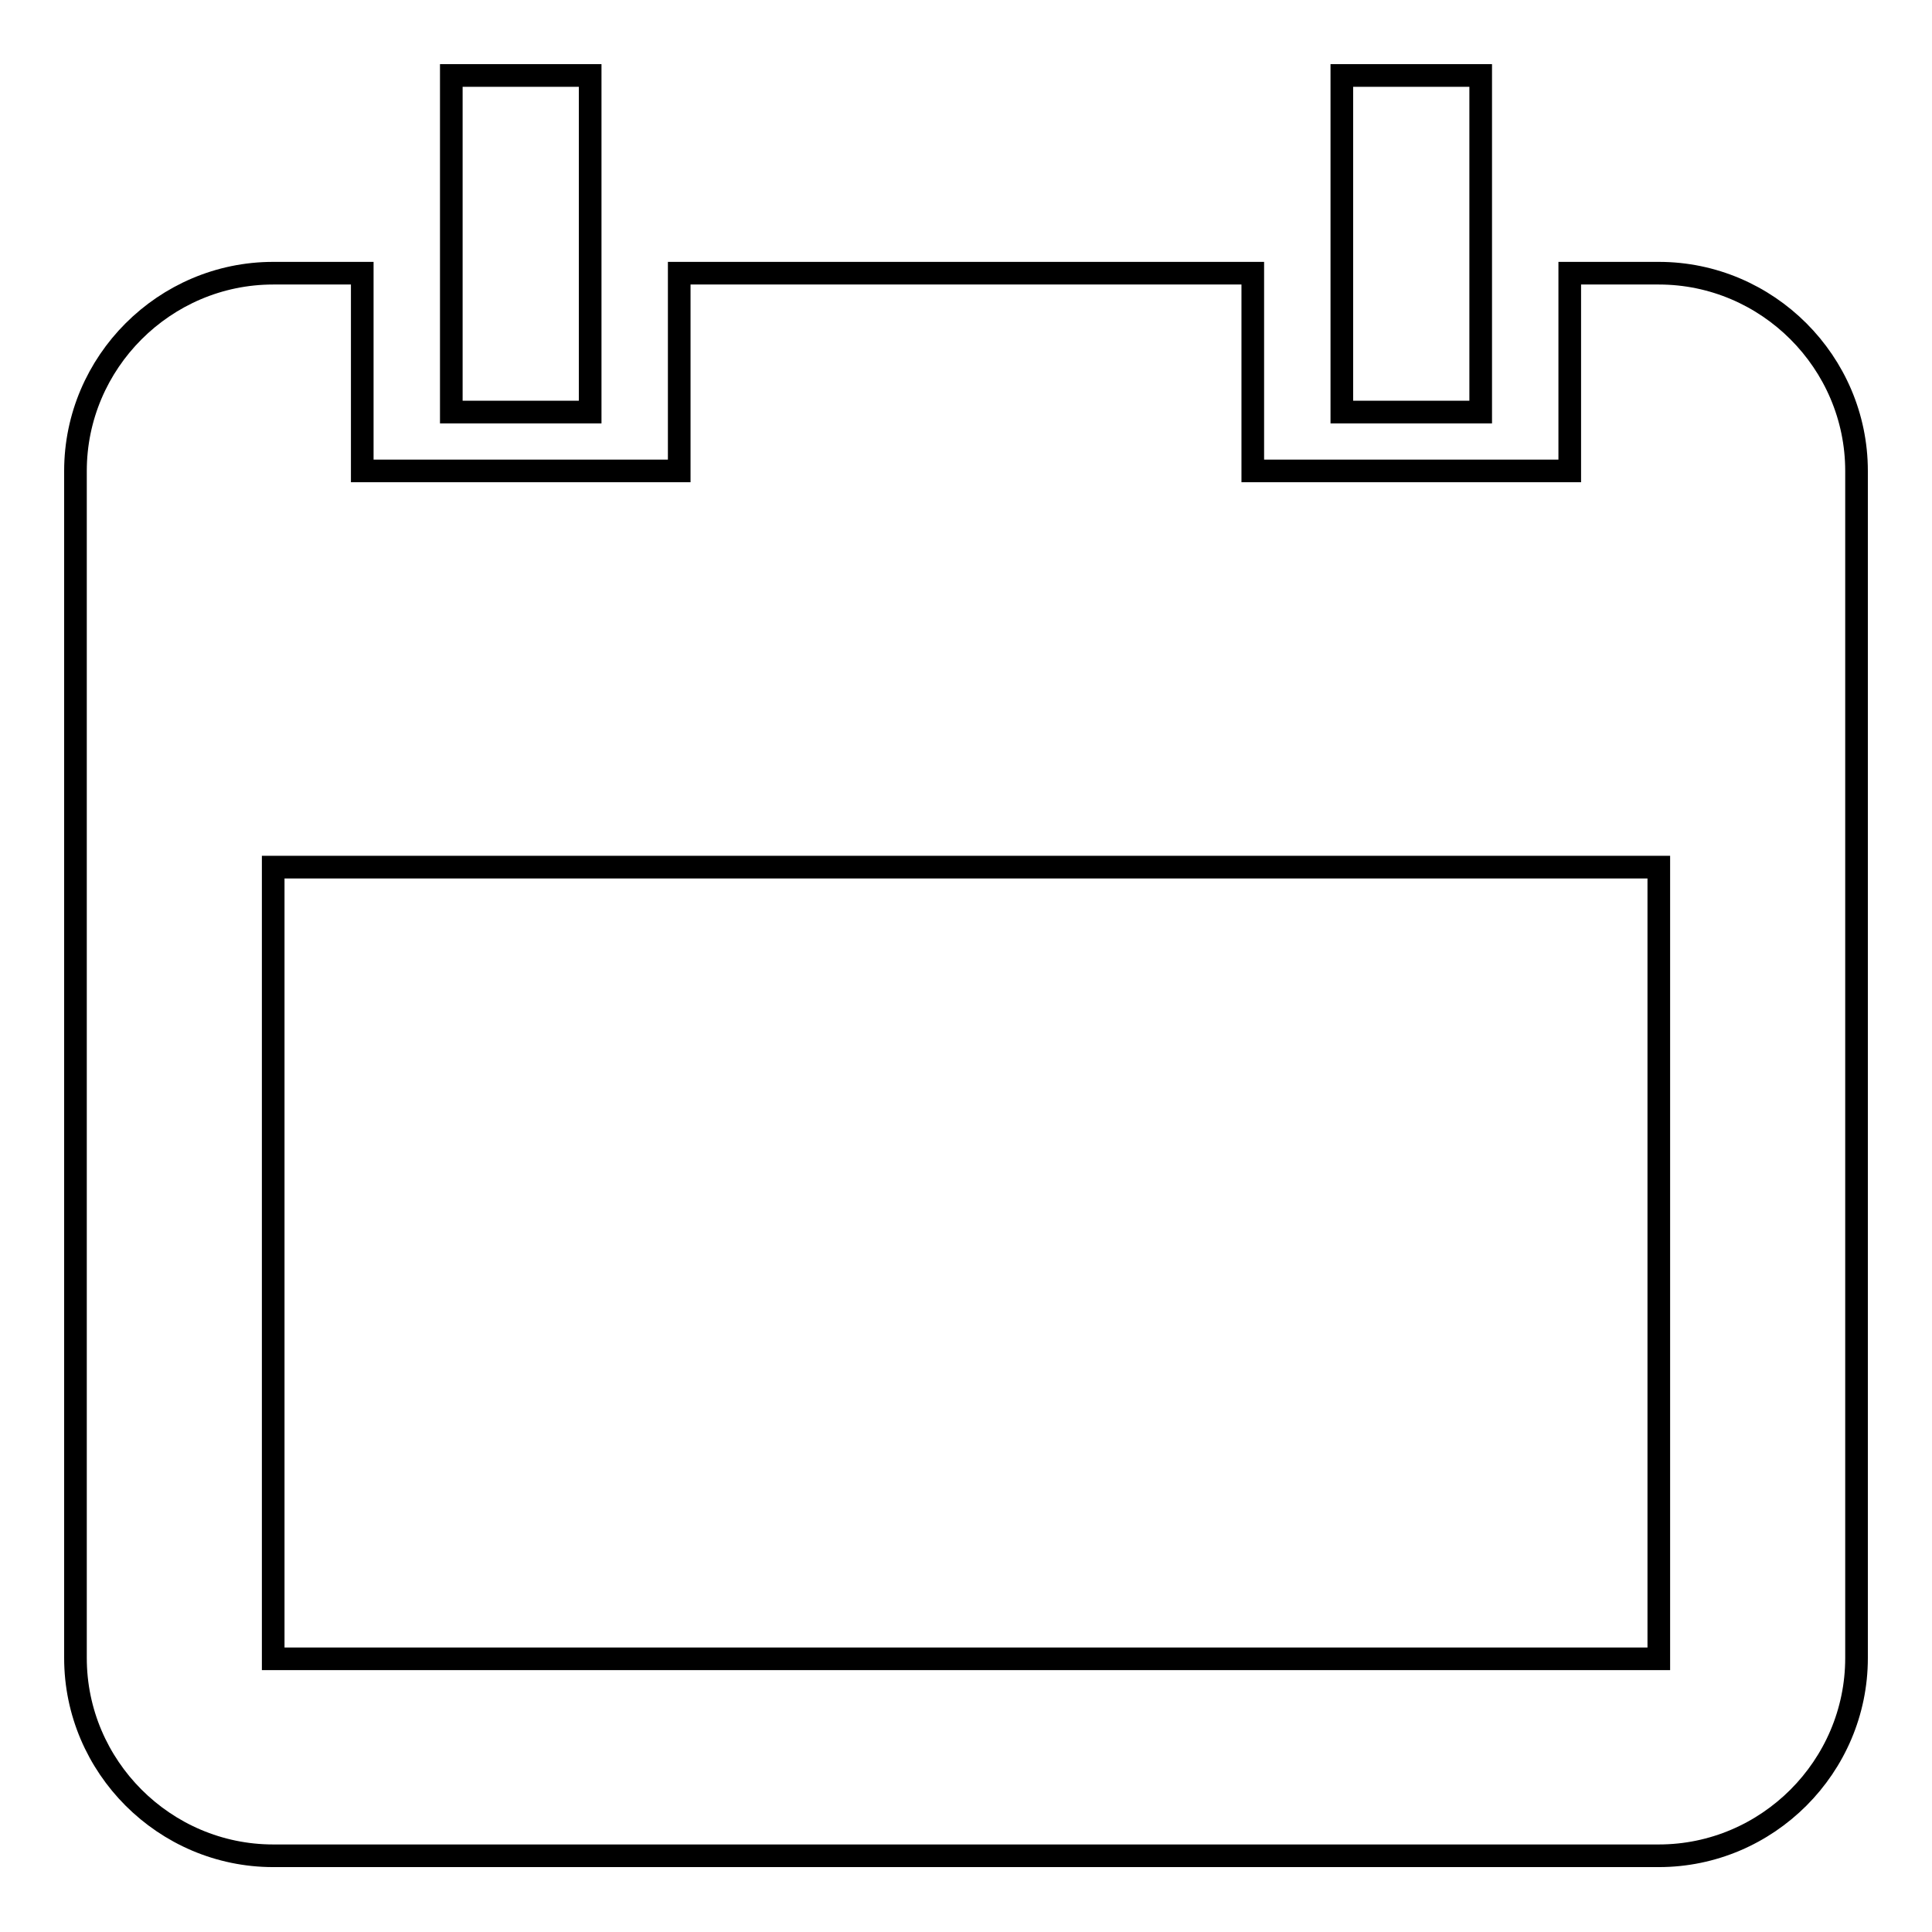 <?xml version="1.0" encoding="utf-8"?>
<!-- Svg Vector Icons : http://www.onlinewebfonts.com/icon -->
<!DOCTYPE svg PUBLIC "-//W3C//DTD SVG 1.1//EN" "http://www.w3.org/Graphics/SVG/1.1/DTD/svg11.dtd">
<svg version="1.1" xmlns="http://www.w3.org/2000/svg" xmlns:xlink="http://www.w3.org/1999/xlink" x="0px" y="0px" viewBox="0 0 256 256" enable-background="new 0 0 256 256" xml:space="preserve">
<g><g><g><g><path stroke-width="3" fill-opacity="0" stroke="#000000"  d="M219.8,36.2H208v26.2H166V36.2H90v26.2H48V36.2H36.2C21.8,36.2,10,48,10,62.4v157.3c0,14.4,11.8,26.2,26.2,26.2h183.6c14.4,0,26.2-11.8,26.2-26.2V62.4C246,48,234.2,36.2,219.8,36.2z M219.8,219.8H36.2V114.9h183.6V219.8L219.8,219.8z M78.2,10H59.8v44.6h18.4V10z M196.2,10h-18.4v44.6h18.4V10z"/></g></g><g></g><g></g><g></g><g></g><g></g><g></g><g></g><g></g><g></g><g></g><g></g><g></g><g></g><g></g><g></g></g></g>
</svg>
